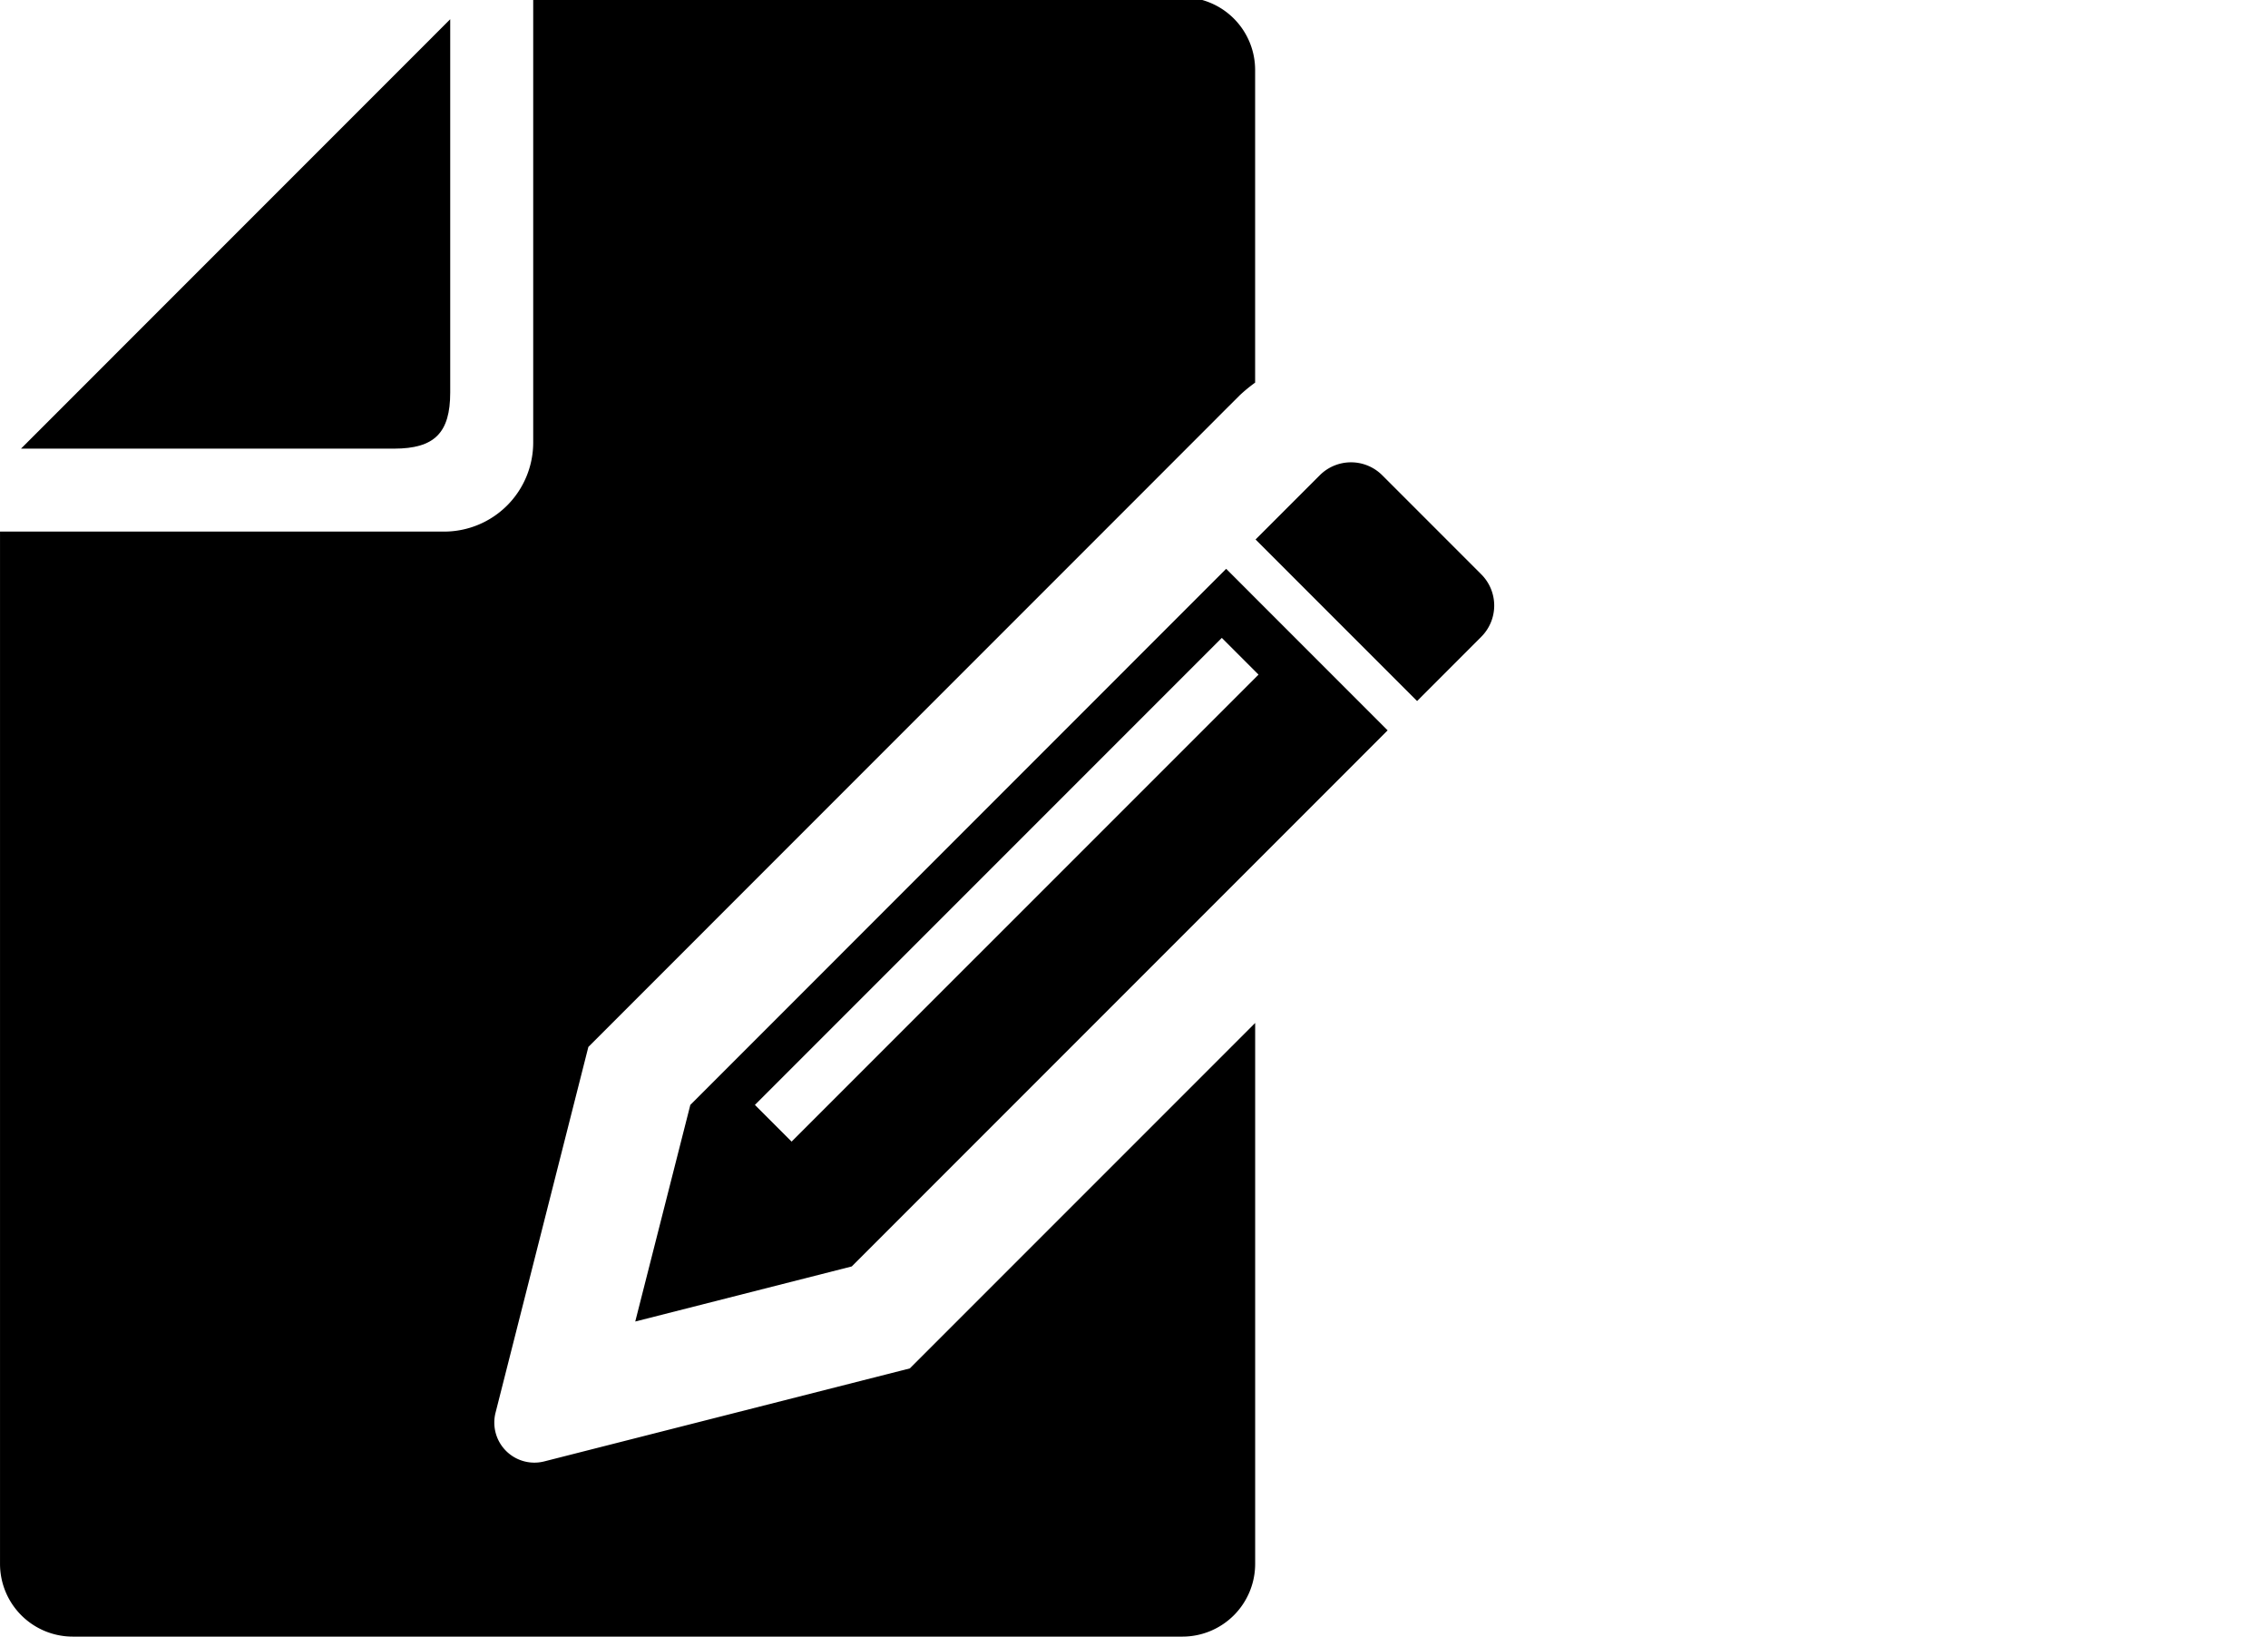 <svg xmlns="http://www.w3.org/2000/svg" xmlns:xlink="http://www.w3.org/1999/xlink" width="140" height="101" viewBox="0 0 140 101">
  <defs>
    <clipPath id="clip-path">
      <rect id="長方形_2229" data-name="長方形 2229" width="140" height="101" transform="translate(504 22068)" fill="#fff" stroke="#707070" stroke-width="1"/>
    </clipPath>
  </defs>
  <g id="マスクグループ_2" data-name="マスクグループ 2" transform="translate(-504 -22068)" clip-path="url(#clip-path)">
    <g id="契約書のフリーアイコン" transform="translate(481.389 22067.83)">
      <path id="パス_23245" data-name="パス 23245" d="M55.662,29.9V6.865l-26.495,26.5H52.2C54.692,33.362,55.662,32.392,55.662,29.9Z" transform="translate(-5.26 -5.508)"/>
      <path id="パス_23246" data-name="パス 23246" d="M428.769,152.163l-6.114-6.115a2.726,2.726,0,0,0-3.855,0l-3.964,3.964,9.971,9.97,3.962-3.966A2.724,2.724,0,0,0,428.769,152.163Z" transform="translate(-314.721 -116.549)"/>
      <path id="パス_23247" data-name="パス 23247" d="M56.2,90.359A2.473,2.473,0,0,1,53.2,87.353L58.93,64.779,90.242,33.463l2.51-2.509L98.3,25.4l.84-.838a9.732,9.732,0,0,1,.948-.779V4.482A4.489,4.489,0,0,0,95.605,0H55.525V27.476a5.5,5.5,0,0,1-5.5,5.5H22.612V96.685A4.491,4.491,0,0,0,27.1,101.17H95.605a4.491,4.491,0,0,0,4.485-4.485V63.3L78.773,84.618Z" transform="translate(0)"/>
      <path id="パス_23248" data-name="パス 23248" d="M224.466,211.6l-3.4,13.368,13.366-3.4,33.078-33.082-9.968-9.969Zm6.251,2.265-2.265-2.265,28.821-28.821,2.267,2.267Z" transform="translate(-159.242 -143.243)"/>
    </g>
  </g>
</svg>
